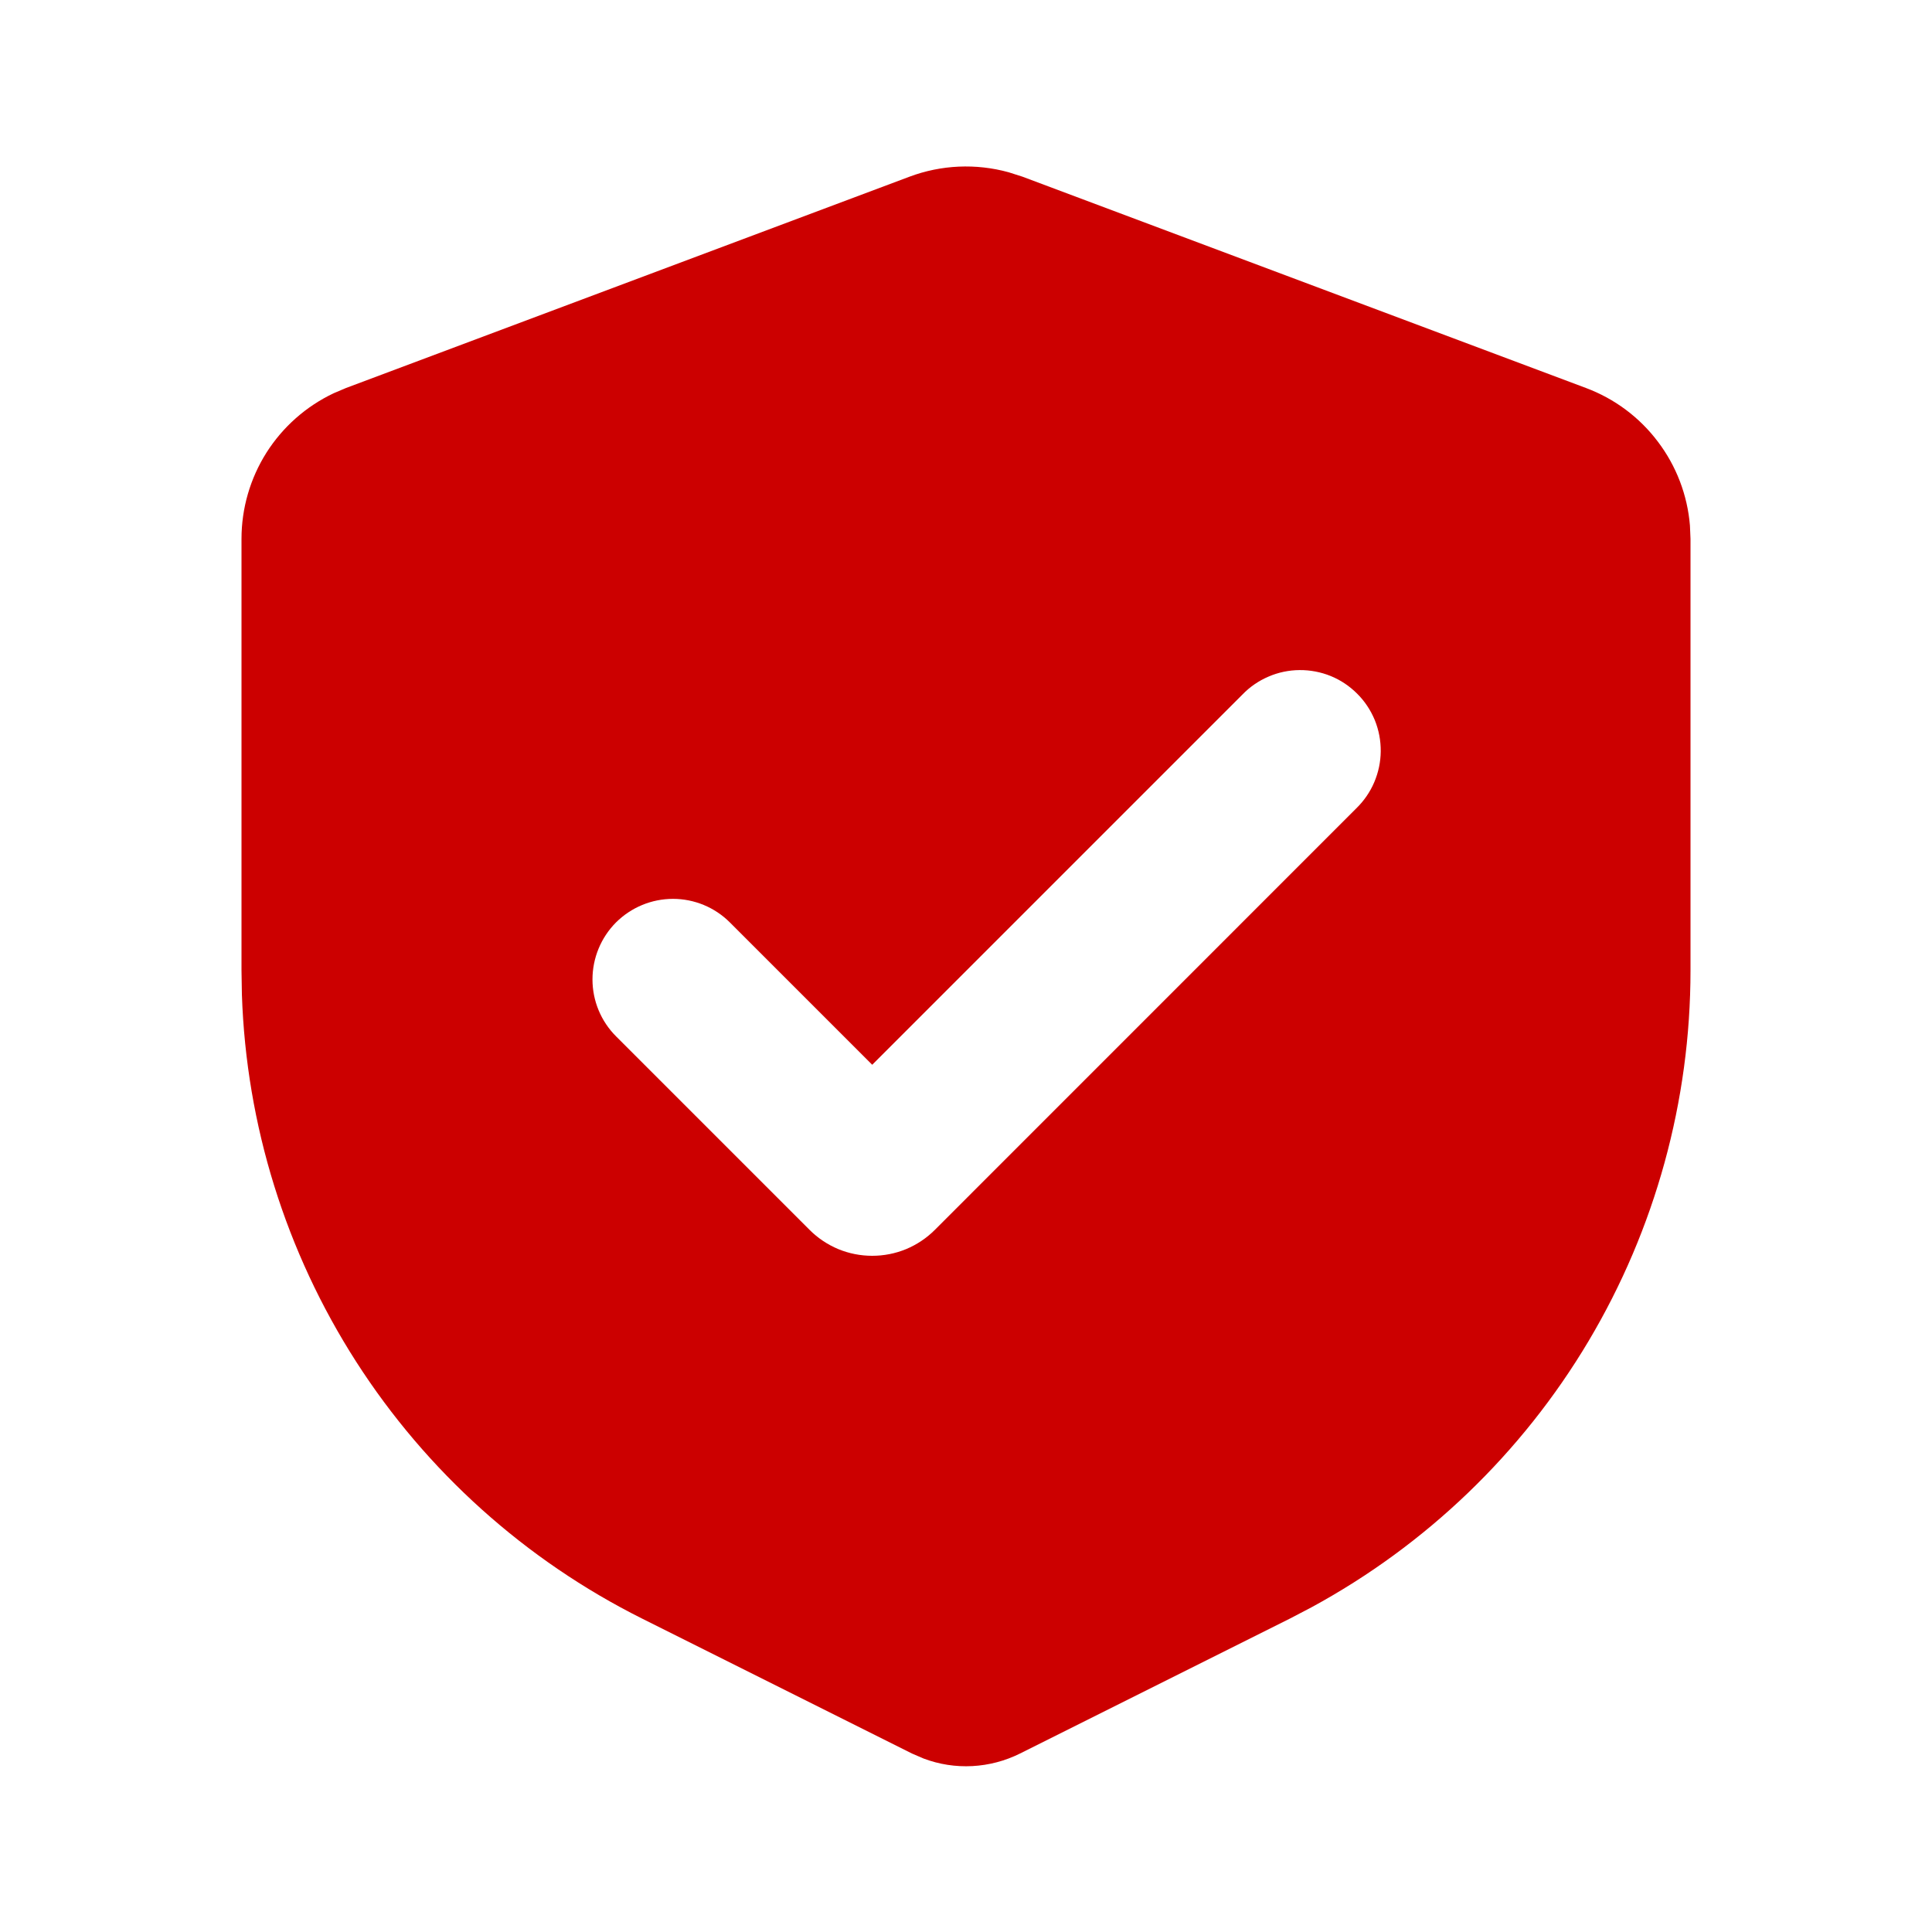<svg width="24" height="24" viewBox="0 0 24 24" fill="none" xmlns="http://www.w3.org/2000/svg">
<path fill-rule="evenodd" clip-rule="evenodd" d="M11.298 2.195C11.693 2.047 12.124 2.028 12.53 2.14L12.702 2.195L19.702 4.82C20.057 4.953 20.367 5.184 20.595 5.487C20.824 5.789 20.962 6.15 20.993 6.528L21 6.693V12.056C21 13.676 20.562 15.267 19.734 16.659C18.905 18.052 17.715 19.194 16.291 19.967L16.025 20.106L12.671 21.783C12.486 21.875 12.285 21.928 12.079 21.939C11.872 21.95 11.666 21.918 11.473 21.845L11.329 21.783L7.975 20.106C6.526 19.381 5.299 18.279 4.424 16.915C3.549 15.55 3.059 13.976 3.005 12.356L3 12.056V6.693C3 6.314 3.108 5.943 3.31 5.623C3.513 5.303 3.803 5.047 4.145 4.885L4.298 4.82L11.298 2.195ZM15.433 8.629L10.835 13.227L9.067 11.459C8.879 11.271 8.625 11.166 8.36 11.166C8.094 11.166 7.84 11.272 7.652 11.459C7.465 11.647 7.36 11.902 7.36 12.167C7.36 12.432 7.465 12.686 7.653 12.874L10.057 15.278C10.159 15.38 10.28 15.461 10.414 15.517C10.547 15.572 10.691 15.6 10.835 15.6C10.979 15.6 11.123 15.572 11.256 15.517C11.39 15.461 11.511 15.38 11.613 15.278L16.847 10.043C16.942 9.951 17.019 9.84 17.071 9.718C17.123 9.596 17.151 9.465 17.152 9.332C17.153 9.2 17.128 9.068 17.078 8.945C17.027 8.822 16.953 8.71 16.859 8.617C16.765 8.523 16.654 8.448 16.531 8.398C16.408 8.348 16.276 8.323 16.144 8.324C16.011 8.325 15.88 8.352 15.758 8.405C15.636 8.457 15.525 8.533 15.433 8.629Z" fill="#CC0000"/>
</svg>

